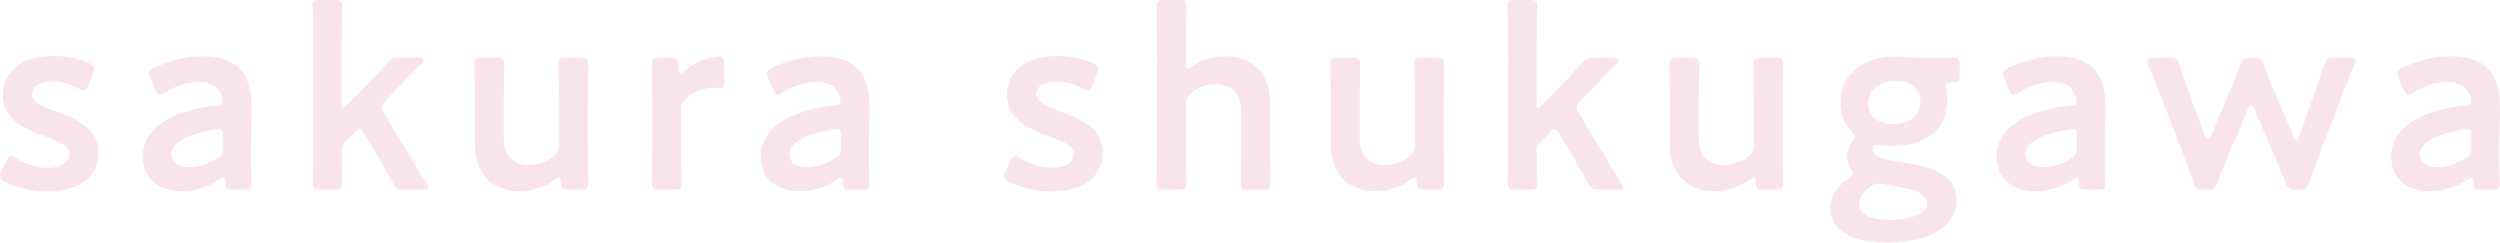 <?xml version="1.0" encoding="utf-8"?>
<!-- Generator: Adobe Illustrator 26.1.0, SVG Export Plug-In . SVG Version: 6.00 Build 0)  -->
<svg version="1.1" id="レイヤー_1" xmlns="http://www.w3.org/2000/svg" xmlns:xlink="http://www.w3.org/1999/xlink" x="0px"
	 y="0px" viewBox="0 0 1041 101" enable-background="new 0 0 1041 101" xml:space="preserve">
<g>
	<g>
		<path fill="#F9E3EC" d="M41.006,63.659c0,11.34-10.091,16.049-21.362,16.049c-6.548,0-12.882-1.605-17.605-4.067
			C0.644,74.893,0,74.253,0,73.289c0-0.535,0.215-1.177,0.644-2.033l1.933-4.172c0.751-1.498,1.181-2.14,1.932-2.14
			c0.537,0,1.181,0.321,2.147,0.963c3.65,2.353,8.695,3.958,13.204,3.958c5.474,0,9.124-2.031,9.124-5.777
			c0-3.423-4.616-5.349-10.091-7.275c-7.944-2.888-17.712-6.633-17.712-17.439c0-9.308,7.622-16.049,21.255-16.049
			c5.475,0,10.735,1.177,14.492,2.89c1.502,0.748,2.254,1.283,2.254,2.353c0,0.428-0.215,1.07-0.537,1.925l-1.932,5.029
			c-0.644,1.497-1.074,2.246-1.825,2.246c-0.537,0-1.181-0.321-2.147-0.855c-3.113-1.712-7.085-2.997-11.057-2.997
			c-5.045,0-8.372,2.14-8.372,5.35c0,3.317,4.83,5.349,10.52,7.382C31.774,49.644,41.006,53.282,41.006,63.659z"/>
		<path fill="#F9E3EC" d="M96.829,78.96c-2.469,0-3.006-0.214-3.113-3.104c-0.107-1.175-0.215-1.817-0.859-1.817
			c-0.322,0-0.751,0.214-1.502,0.747c-4.616,2.997-10.305,4.816-15.78,4.816c-9.232,0-16.102-4.816-16.102-14.551
			c0-13.695,16.209-19.686,30.594-21.078c1.825-0.107,2.577-0.534,2.684-1.711c0-1.07-0.644-3.317-1.718-4.708
			c-1.503-2.246-4.187-3.424-8.266-3.424c-4.723,0-10.305,1.926-14.169,4.387c-0.966,0.642-1.61,0.963-2.147,0.963
			c-0.752,0-1.181-0.642-1.825-2.14l-2.04-4.707c-0.43-0.856-0.537-1.498-0.537-2.033c0-0.962,0.644-1.604,2.148-2.353
			c5.582-2.782,13.203-4.815,20.074-4.815c13.74,0,20.503,6.313,20.503,21.398l-0.322,16.262c-0.107,6.1,0.215,13.802,0.215,15.621
			c0,1.819-0.644,2.247-3.006,2.247H96.829z M91.033,53.817c-0.43,0-0.752,0-1.289,0.107c-9.876,1.39-18.356,4.922-18.356,10.271
			c0,3.532,2.899,5.456,7.407,5.456c3.757,0,7.943-1.391,11.379-3.53c2.147-1.284,2.683-2.14,2.683-4.709v-4.707
			C92.857,54.565,92.536,53.817,91.033,53.817z"/>
		<path fill="#F9E3EC" d="M143.207,59.809c-0.859,0.963-0.966,1.389-0.966,3.102c0,4.281,0.215,12.625,0.215,13.374
			c0,2.247-0.644,2.676-3.113,2.676h-6.011c-2.469,0-3.113-0.428-3.113-2.676c0-0.749,0.215-9.628,0.215-14.444V17.118
			c0-4.814-0.215-13.695-0.215-14.443c0-2.247,0.644-2.676,3.113-2.676h6.011c2.469,0,3.113,0.428,3.113,2.676
			c0,0.748-0.215,9.629-0.215,14.443v25.892c0,1.39,0.215,2.032,0.644,2.032c0.322,0,0.859-0.428,1.61-1.177l7.514-7.81
			c3.006-2.996,5.904-6.098,8.91-9.522c1.717-2.033,2.576-2.461,5.367-2.461h8.266c1.288,0,1.932,0.428,1.932,0.963
			c0,0.428-0.215,0.856-0.644,1.284c-4.508,4.493-8.48,8.452-12.238,12.411l-3.113,3.21c-1.074,1.177-1.61,1.819-1.61,2.675
			c0,0.642,0.322,1.391,0.966,2.461l8.588,14.335c2.469,4.281,5.582,9.309,9.125,14.872c0.537,0.856,0.859,1.391,0.859,1.819
			c0,0.642-0.752,0.856-2.362,0.856h-7.729c-2.791,0-3.435-0.428-4.723-2.783c-2.469-4.493-4.938-8.879-7.407-12.946l-4.616-7.704
			c-0.644-1.177-1.181-1.818-1.825-1.818c-0.537,0-1.181,0.534-2.04,1.39L143.207,59.809z"/>
		<path fill="#F9E3EC" d="M236.71,78.96c-2.576,0-3.113-0.321-3.22-3.104c-0.107-1.389-0.215-1.924-0.751-1.924
			c-0.322,0-0.859,0.214-1.61,0.749c-4.079,2.995-9.125,4.921-14.922,4.921c-11.056,0-18.464-7.275-18.464-19.151V41.084
			c0-4.707-0.214-13.588-0.214-14.336c0-2.247,0.644-2.676,3.113-2.676h6.226c2.469,0,3.113,0.428,3.113,2.676
			c0,0.748-0.215,9.629-0.215,14.336v16.798c0,6.526,3.435,10.912,10.52,10.912c3.328,0,6.763-1.068,10.091-3.53
			c1.825-1.498,2.362-2.461,2.362-4.814V41.084c0-4.707-0.215-13.588-0.215-14.336c0-2.247,0.644-2.676,3.113-2.676h6.226
			c2.469,0,3.113,0.428,3.113,2.676c0,0.748-0.215,9.629-0.215,14.336V61.84c0,4.816,0.215,13.695,0.215,14.444
			c0,2.247-0.644,2.676-3.113,2.676H236.71z"/>
		<path fill="#F9E3EC" d="M283.625,61.84c0,4.816,0.215,13.695,0.215,14.444c0,2.247-0.644,2.676-3.113,2.676H274.5
			c-2.469,0-3.113-0.428-3.113-2.676c0-0.749,0.215-9.628,0.215-14.444V41.191c0-4.814-0.215-13.695-0.215-14.443
			c0-2.247,0.644-2.676,3.113-2.676h4.508c2.791,0,3.435,0.428,3.435,3.21c0,2.354,0.322,3.21,0.966,3.21
			c0.322,0,0.859-0.321,1.61-0.962c2.684-2.247,5.475-3.852,8.588-4.922c1.932-0.535,4.401-1.07,5.904-1.07
			c1.611,0,2.04,0.749,2.04,2.89v8.131c0,1.605-0.644,2.14-1.825,2.14c-0.536,0-1.502-0.214-2.576-0.214
			c-3.65,0-7.837,1.497-11.164,4.172c-1.824,1.391-2.361,2.461-2.361,4.815V61.84z"/>
		<path fill="#F9E3EC" d="M354.155,78.96c-2.469,0-3.006-0.214-3.113-3.104c-0.107-1.175-0.215-1.817-0.859-1.817
			c-0.322,0-0.751,0.214-1.502,0.747c-4.616,2.997-10.305,4.816-15.78,4.816c-9.232,0-16.102-4.816-16.102-14.551
			c0-13.695,16.209-19.686,30.594-21.078c1.825-0.107,2.577-0.534,2.684-1.711c0-1.07-0.644-3.317-1.718-4.708
			c-1.503-2.246-4.187-3.424-8.266-3.424c-4.723,0-10.305,1.926-14.169,4.387c-0.966,0.642-1.61,0.963-2.147,0.963
			c-0.752,0-1.181-0.642-1.825-2.14l-2.04-4.707c-0.43-0.856-0.537-1.498-0.537-2.033c0-0.962,0.644-1.604,2.148-2.353
			c5.582-2.782,13.203-4.815,20.074-4.815c13.74,0,20.503,6.313,20.503,21.398l-0.322,16.262c-0.107,6.1,0.215,13.802,0.215,15.621
			c0,1.819-0.644,2.247-3.006,2.247H354.155z M348.358,53.817c-0.43,0-0.752,0-1.289,0.107c-9.876,1.39-18.356,4.922-18.356,10.271
			c0,3.532,2.899,5.456,7.407,5.456c3.757,0,7.943-1.391,11.379-3.53c2.147-1.284,2.683-2.14,2.683-4.709v-4.707
			C350.183,54.565,349.861,53.817,348.358,53.817z"/>
		<path fill="#F9E3EC" d="M459.145,63.659c0,11.34-10.091,16.049-21.362,16.049c-6.548,0-12.881-1.605-17.605-4.067
			c-1.395-0.749-2.039-1.389-2.039-2.353c0-0.535,0.215-1.177,0.644-2.033l1.932-4.172c0.752-1.498,1.181-2.14,1.932-2.14
			c0.536,0,1.181,0.321,2.147,0.963c3.65,2.353,8.695,3.958,13.203,3.958c5.475,0,9.124-2.031,9.124-5.777
			c0-3.423-4.615-5.349-10.091-7.275c-7.943-2.888-17.712-6.633-17.712-17.439c0-9.308,7.621-16.049,21.254-16.049
			c5.475,0,10.735,1.177,14.492,2.89c1.503,0.748,2.254,1.283,2.254,2.353c0,0.428-0.215,1.07-0.537,1.925l-1.932,5.029
			c-0.644,1.497-1.073,2.246-1.825,2.246c-0.536,0-1.181-0.321-2.147-0.855c-3.113-1.712-7.085-2.997-11.056-2.997
			c-5.045,0-8.373,2.14-8.373,5.35c0,3.317,4.831,5.349,10.52,7.382C449.913,49.644,459.145,53.282,459.145,63.659z"/>
		<path fill="#F9E3EC" d="M493.82,61.84c0,4.816,0.215,13.695,0.215,14.444c0,2.247-0.644,2.676-3.113,2.676h-6.226
			c-2.469,0-3.113-0.428-3.113-2.676c0-0.749,0.215-9.628,0.215-14.444V17.118c0-4.814-0.215-13.695-0.215-14.443
			c0-2.247,0.644-2.676,3.113-2.676h6.226c2.469,0,3.113,0.428,3.113,2.676c0,0.748-0.215,9.629-0.215,14.443v9.202
			c0,1.497,0.215,2.246,0.859,2.246c0.322,0,0.966-0.321,1.718-0.856c3.865-2.675,8.588-4.28,13.955-4.28
			c11.056,0,18.464,7.275,18.464,19.152V61.84c0,4.816,0.215,13.695,0.215,14.444c0,2.247-0.644,2.676-3.113,2.676h-6.226
			c-2.469,0-3.113-0.428-3.113-2.676c0-0.749,0.215-9.628,0.215-14.444V45.899c0-6.526-3.435-10.913-10.52-10.913
			c-3.328,0-6.763,1.07-10.091,3.531c-1.825,1.498-2.362,2.461-2.362,4.815V61.84z"/>
		<path fill="#F9E3EC" d="M593.12,78.96c-2.575,0-3.112-0.321-3.219-3.104c-0.107-1.389-0.215-1.924-0.752-1.924
			c-0.322,0-0.859,0.214-1.611,0.749c-4.078,2.995-9.124,4.921-14.922,4.921c-11.056,0-18.463-7.275-18.463-19.151V41.084
			c0-4.707-0.215-13.588-0.215-14.336c0-2.247,0.644-2.676,3.113-2.676h6.226c2.469,0,3.113,0.428,3.113,2.676
			c0,0.748-0.215,9.629-0.215,14.336v16.798c0,6.526,3.436,10.912,10.521,10.912c3.327,0,6.763-1.068,10.09-3.53
			c1.825-1.498,2.362-2.461,2.362-4.814V41.084c0-4.707-0.215-13.588-0.215-14.336c0-2.247,0.644-2.676,3.113-2.676h6.226
			c2.469,0,3.113,0.428,3.113,2.676c0,0.748-0.215,9.629-0.215,14.336V61.84c0,4.816,0.215,13.695,0.215,14.444
			c0,2.247-0.644,2.676-3.113,2.676H593.12z"/>
		<path fill="#F9E3EC" d="M640.788,59.809c-0.859,0.963-0.966,1.389-0.966,3.102c0,4.281,0.215,12.625,0.215,13.374
			c0,2.247-0.644,2.676-3.114,2.676h-6.011c-2.469,0-3.113-0.428-3.113-2.676c0-0.749,0.215-9.628,0.215-14.444V17.118
			c0-4.814-0.215-13.695-0.215-14.443c0-2.247,0.644-2.676,3.113-2.676h6.011c2.47,0,3.114,0.428,3.114,2.676
			c0,0.748-0.215,9.629-0.215,14.443v25.892c0,1.39,0.215,2.032,0.644,2.032c0.322,0,0.859-0.428,1.61-1.177l7.514-7.81
			c3.006-2.996,5.904-6.098,8.909-9.522c1.718-2.033,2.577-2.461,5.367-2.461h8.266c1.289,0,1.933,0.428,1.933,0.963
			c0,0.428-0.215,0.856-0.644,1.284c-4.508,4.493-8.481,8.452-12.237,12.411l-3.114,3.21c-1.074,1.177-1.61,1.819-1.61,2.675
			c0,0.642,0.322,1.391,0.965,2.461l8.588,14.335c2.47,4.281,5.582,9.309,9.125,14.872c0.537,0.856,0.858,1.391,0.858,1.819
			c0,0.642-0.751,0.856-2.361,0.856h-7.729c-2.791,0-3.435-0.428-4.723-2.783c-2.47-4.493-4.938-8.879-7.407-12.946l-4.616-7.704
			c-0.644-1.177-1.18-1.818-1.824-1.818c-0.537,0-1.181,0.534-2.04,1.39L640.788,59.809z"/>
		<path fill="#F9E3EC" d="M734.29,78.96c-2.575,0-3.112-0.321-3.219-3.104c-0.107-1.389-0.215-1.924-0.752-1.924
			c-0.322,0-0.859,0.214-1.611,0.749c-4.078,2.995-9.124,4.921-14.922,4.921c-11.056,0-18.463-7.275-18.463-19.151V41.084
			c0-4.707-0.215-13.588-0.215-14.336c0-2.247,0.644-2.676,3.113-2.676h6.226c2.469,0,3.113,0.428,3.113,2.676
			c0,0.748-0.215,9.629-0.215,14.336v16.798c0,6.526,3.436,10.912,10.521,10.912c3.327,0,6.763-1.068,10.09-3.53
			c1.825-1.498,2.362-2.461,2.362-4.814V41.084c0-4.707-0.215-13.588-0.215-14.336c0-2.247,0.644-2.676,3.113-2.676h6.226
			c2.469,0,3.113,0.428,3.113,2.676c0,0.748-0.215,9.629-0.215,14.336V61.84c0,4.816,0.215,13.695,0.215,14.444
			c0,2.247-0.644,2.676-3.113,2.676H734.29z"/>
		<path fill="#F9E3EC" d="M792.048,67.619c10.305,1.603,22.65,4.279,22.65,15.833c0,9.095-8.588,17.548-28.877,17.548
			c-15.993,0-23.723-5.991-23.723-14.123c0-4.923,3.005-9.416,7.622-12.625c1.288-0.856,1.824-1.391,1.824-2.033
			c0-0.428-0.322-1.07-1.074-2.14c-0.858-1.391-1.395-2.995-1.395-5.028c0-2.354,0.859-4.279,2.147-5.884
			c0.858-1.07,1.288-1.605,1.288-2.14c0-0.642-0.537-1.177-1.502-2.14c-3.006-3.103-4.616-7.168-4.616-12.089
			c0-11.02,8.159-19.259,23.188-19.259c1.18,0,2.254,0,3.327,0.107c3.436,0.321,6.978,0.535,10.306,0.535h1.717
			c3.113,0,7.085-0.107,8.48-0.107c2.255,0,2.577,0.535,2.577,2.996v4.387c0,2.353-0.322,2.889-2.362,2.889h-1.61
			c-1.395,0-1.824,0.321-1.824,1.177c0,0.428,0.107,0.963,0.215,1.604c0.322,1.391,0.43,2.783,0.43,4.28
			c0,11.127-7.407,19.366-22.758,19.366c-1.396,0-2.791,0-4.187-0.214c-0.643-0.107-1.932-0.321-2.361-0.321
			c-1.074,0-1.718,0.749-1.718,2.138C779.81,65.158,783.783,66.335,792.048,67.619z M782.28,76.391
			c-1.181,0-2.148,0.428-3.436,1.284c-2.79,1.926-4.723,4.493-4.723,7.382c0,4.172,5.045,6.526,12.774,6.526
			c9.447,0,15.566-2.997,15.566-6.954c0-4.065-5.904-5.884-13.526-7.168c-1.611-0.321-3.329-0.535-4.831-0.856
			C783.461,76.498,782.816,76.391,782.28,76.391z M777.878,43.332c0,4.814,3.972,8.345,10.627,8.345
			c8.159,0,11.163-5.028,11.163-9.736c0-4.922-4.078-8.345-10.412-8.345C781.313,33.596,777.878,38.41,777.878,43.332z"/>
		<path fill="#F9E3EC" d="M868.806,78.96c-2.47,0-3.007-0.214-3.114-3.104c-0.107-1.175-0.215-1.817-0.859-1.817
			c-0.322,0-0.751,0.214-1.502,0.747c-4.616,2.997-10.305,4.816-15.78,4.816c-9.232,0-16.103-4.816-16.103-14.551
			c0-13.695,16.21-19.686,30.595-21.078c1.824-0.107,2.575-0.534,2.682-1.711c0-1.07-0.643-3.317-1.717-4.708
			c-1.502-2.246-4.187-3.424-8.265-3.424c-4.724,0-10.306,1.926-14.17,4.387c-0.966,0.642-1.611,0.963-2.148,0.963
			c-0.752,0-1.181-0.642-1.824-2.14l-2.039-4.707c-0.43-0.856-0.537-1.498-0.537-2.033c0-0.962,0.644-1.604,2.147-2.353
			c5.583-2.782,13.203-4.815,20.074-4.815c13.74,0,20.503,6.313,20.503,21.398l-0.322,16.262c-0.106,6.1,0.215,13.802,0.215,15.621
			c0,1.819-0.643,2.247-3.006,2.247H868.806z M863.009,53.817c-0.429,0-0.751,0-1.288,0.107c-9.877,1.39-18.357,4.922-18.357,10.271
			c0,3.532,2.898,5.456,7.406,5.456c3.758,0,7.944-1.391,11.38-3.53c2.146-1.284,2.682-2.14,2.682-4.709v-4.707
			C864.833,54.565,864.511,53.817,863.009,53.817z"/>
		<path fill="#F9E3EC" d="M928.066,64.195c-1.502,3.639-3.113,7.49-4.831,11.768c-1.073,2.569-1.61,2.997-4.186,2.997h-1.611
			c-2.576,0-3.113-0.428-4.078-2.997c-1.503-4.386-2.899-8.237-4.295-11.875l-8.909-22.896c-1.717-4.386-3.435-8.773-5.689-14.123
			c-0.322-0.855-0.537-1.39-0.537-1.818c0-0.963,0.752-1.177,2.469-1.177h6.87c2.792,0,3.329,0.428,4.294,2.996
			c1.717,5.35,3.22,9.523,4.831,14.016l5.796,15.728c0.322,0.963,0.752,1.391,1.181,1.391c0.322,0,0.752-0.428,1.181-1.391
			l7.299-17.332c1.61-3.852,3.22-7.704,4.938-12.412c1.074-2.568,1.61-2.996,4.401-2.996h1.181c2.792,0,3.328,0.428,4.294,2.996
			c1.717,4.601,3.328,8.453,4.938,12.304l7.406,17.546c0.43,0.963,0.859,1.391,1.289,1.391c0.429,0,0.751-0.428,1.073-1.391
			l5.583-15.728c1.61-4.707,3.006-8.773,4.724-14.016c0.859-2.675,1.395-3.103,4.186-3.103h6.548c1.718,0,2.47,0.214,2.47,1.177
			c0,0.428-0.215,0.963-0.537,1.818c-2.255,5.35-3.972,9.737-5.689,14.23l-8.803,22.896c-1.503,3.851-2.791,7.49-4.293,11.768
			c-0.966,2.569-1.503,2.997-4.08,2.997h-1.61c-2.576,0-3.113-0.428-4.187-2.997c-1.611-4.279-3.113-7.811-4.83-11.661
			l-8.159-19.044c-0.43-0.963-0.859-1.391-1.289-1.391s-0.859,0.428-1.289,1.391L928.066,64.195z"/>
		<path fill="#F9E3EC" d="M1033.056,78.96c-2.469,0-3.005-0.214-3.112-3.104c-0.107-1.175-0.215-1.817-0.859-1.817
			c-0.322,0-0.752,0.214-1.503,0.747c-4.615,2.997-10.305,4.816-15.781,4.816c-9.231,0-16.101-4.816-16.101-14.551
			c0-13.695,16.208-19.686,30.593-21.078c1.825-0.107,2.577-0.534,2.684-1.711c0-1.07-0.644-3.317-1.718-4.708
			c-1.503-2.246-4.186-3.424-8.266-3.424c-4.723,0-10.304,1.926-14.17,4.387c-0.965,0.642-1.61,0.963-2.146,0.963
			c-0.752,0-1.181-0.642-1.825-2.14l-2.04-4.707c-0.43-0.856-0.537-1.498-0.537-2.033c0-0.962,0.644-1.604,2.148-2.353
			c5.582-2.782,13.203-4.815,20.074-4.815c13.74,0,20.503,6.313,20.503,21.398l-0.322,16.262c-0.107,6.1,0.215,13.802,0.215,15.621
			c0,1.819-0.644,2.247-3.005,2.247H1033.056z M1027.26,53.817c-0.43,0-0.752,0-1.289,0.107c-9.875,1.39-18.356,4.922-18.356,10.271
			c0,3.532,2.898,5.456,7.407,5.456c3.756,0,7.944-1.391,11.378-3.53c2.147-1.284,2.684-2.14,2.684-4.709v-4.707
			C1029.085,54.565,1028.763,53.817,1027.26,53.817z"/>
	</g>
</g>
</svg>
